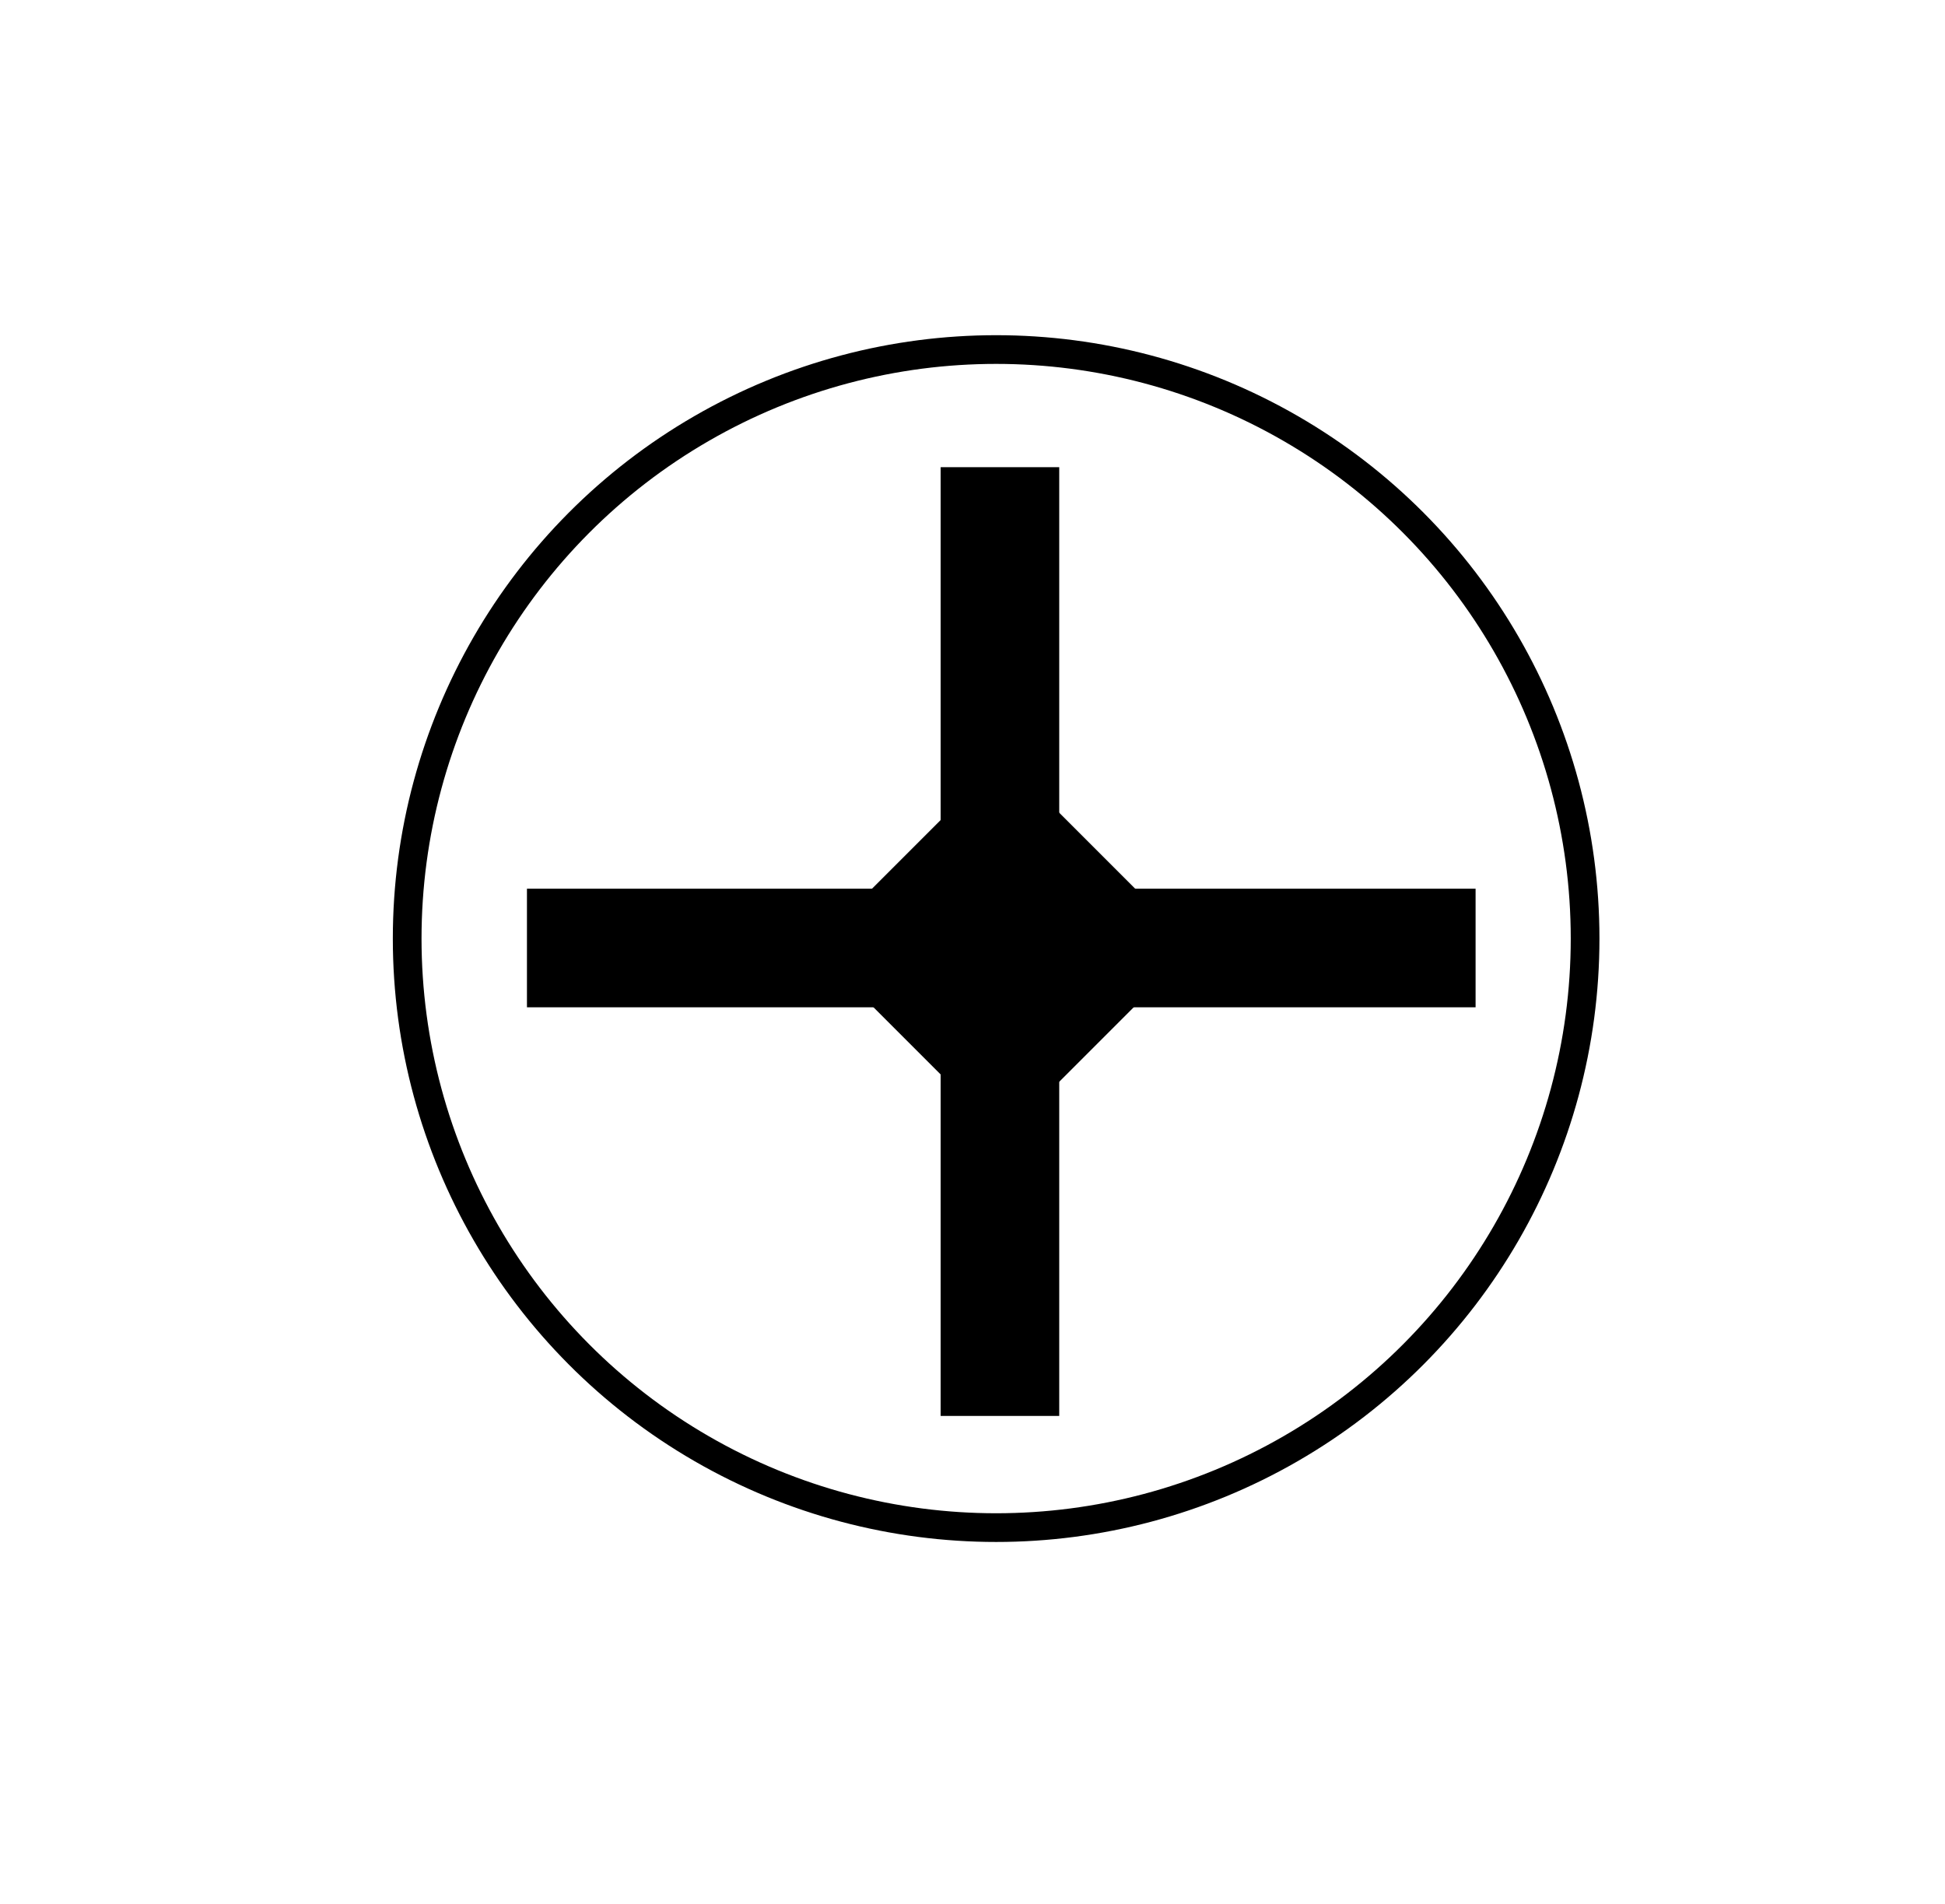 <?xml version="1.0" encoding="UTF-8" standalone="no"?>
<!-- Created with Inkscape (http://www.inkscape.org/) -->

<svg
   xmlns:dc="http://purl.org/dc/elements/1.1/"
   xmlns:cc="http://creativecommons.org/ns#"
   xmlns:rdf="http://www.w3.org/1999/02/22-rdf-syntax-ns#"
   xmlns:svg="http://www.w3.org/2000/svg"
   xmlns="http://www.w3.org/2000/svg"
   xmlns:sodipodi="http://sodipodi.sourceforge.net/DTD/sodipodi-0.dtd"
   xmlns:inkscape="http://www.inkscape.org/namespaces/inkscape"
   width="145.353mm"
   height="142.248mm"
   viewBox="0 0 145.353 142.248"
   version="1.1"
   id="svg8"
   inkscape:version="0.92.4 (5da689c313, 2019-01-14)"
   sodipodi:docname="phillips.svg">
  <defs
     id="defs2" />
  <sodipodi:namedview
     id="base"
     pagecolor="#ffffff"
     bordercolor="#666666"
     borderopacity="1.0"
     inkscape:pageopacity="0.0"
     inkscape:pageshadow="2"
     inkscape:zoom="0.35"
     inkscape:cx="-125.55636"
     inkscape:cy="762.80085"
     inkscape:document-units="mm"
     inkscape:current-layer="layer1"
     showgrid="false"
     showguides="false"
     inkscape:window-width="1920"
     inkscape:window-height="1009"
     inkscape:window-x="1912"
     inkscape:window-y="-8"
     inkscape:window-maximized="1" />
  <g
     inkscape:label="Layer 1"
     inkscape:groupmode="layer"
     id="layer1"
     transform="translate(-37.315,-54.164)">
    <rect
       style="opacity:1;fill:none;fill-opacity:1;stroke:none;stroke-width:2.583;stroke-linecap:round;stroke-miterlimit:4;stroke-dasharray:none;stroke-opacity:1"
       id="rect4524"
       width="142.77"
       height="139.665"
       x="38.304"
       y="75.413"
       rx="5"
       ry="5" />
    <rect
       style="opacity:1;fill:#000000;fill-opacity:1;stroke:none;stroke-width:1.593;stroke-linecap:round;stroke-miterlimit:4;stroke-dasharray:none;stroke-opacity:1"
       id="rect6362"
       width="8.862"
       height="70.893"
       x="107.611"
       y="89.073" />
    <rect
       style="opacity:1;fill:#000000;fill-opacity:1;stroke:none;stroke-width:1.593;stroke-linecap:round;stroke-miterlimit:4;stroke-dasharray:none;stroke-opacity:1"
       id="rect6362-3"
       width="8.862"
       height="70.893"
       x="120.57"
       y="-147.588"
       transform="rotate(90)" />
    <rect
       style="opacity:1;fill:#000000;fill-opacity:1;stroke:none;stroke-width:2.133;stroke-linecap:round;stroke-miterlimit:4;stroke-dasharray:none;stroke-opacity:1"
       id="rect6379"
       width="20.094"
       height="20.094"
       x="157.721"
       y="-1.117"
       transform="rotate(45)" />
    <circle
       style="opacity:1;fill:none;fill-opacity:1;stroke:#000000;stroke-width:2.145;stroke-linecap:round;stroke-miterlimit:4;stroke-dasharray:none;stroke-opacity:1"
       id="path6381"
       cx="111.758"
       cy="124.297"
       r="44.014" />
  </g>
</svg>
